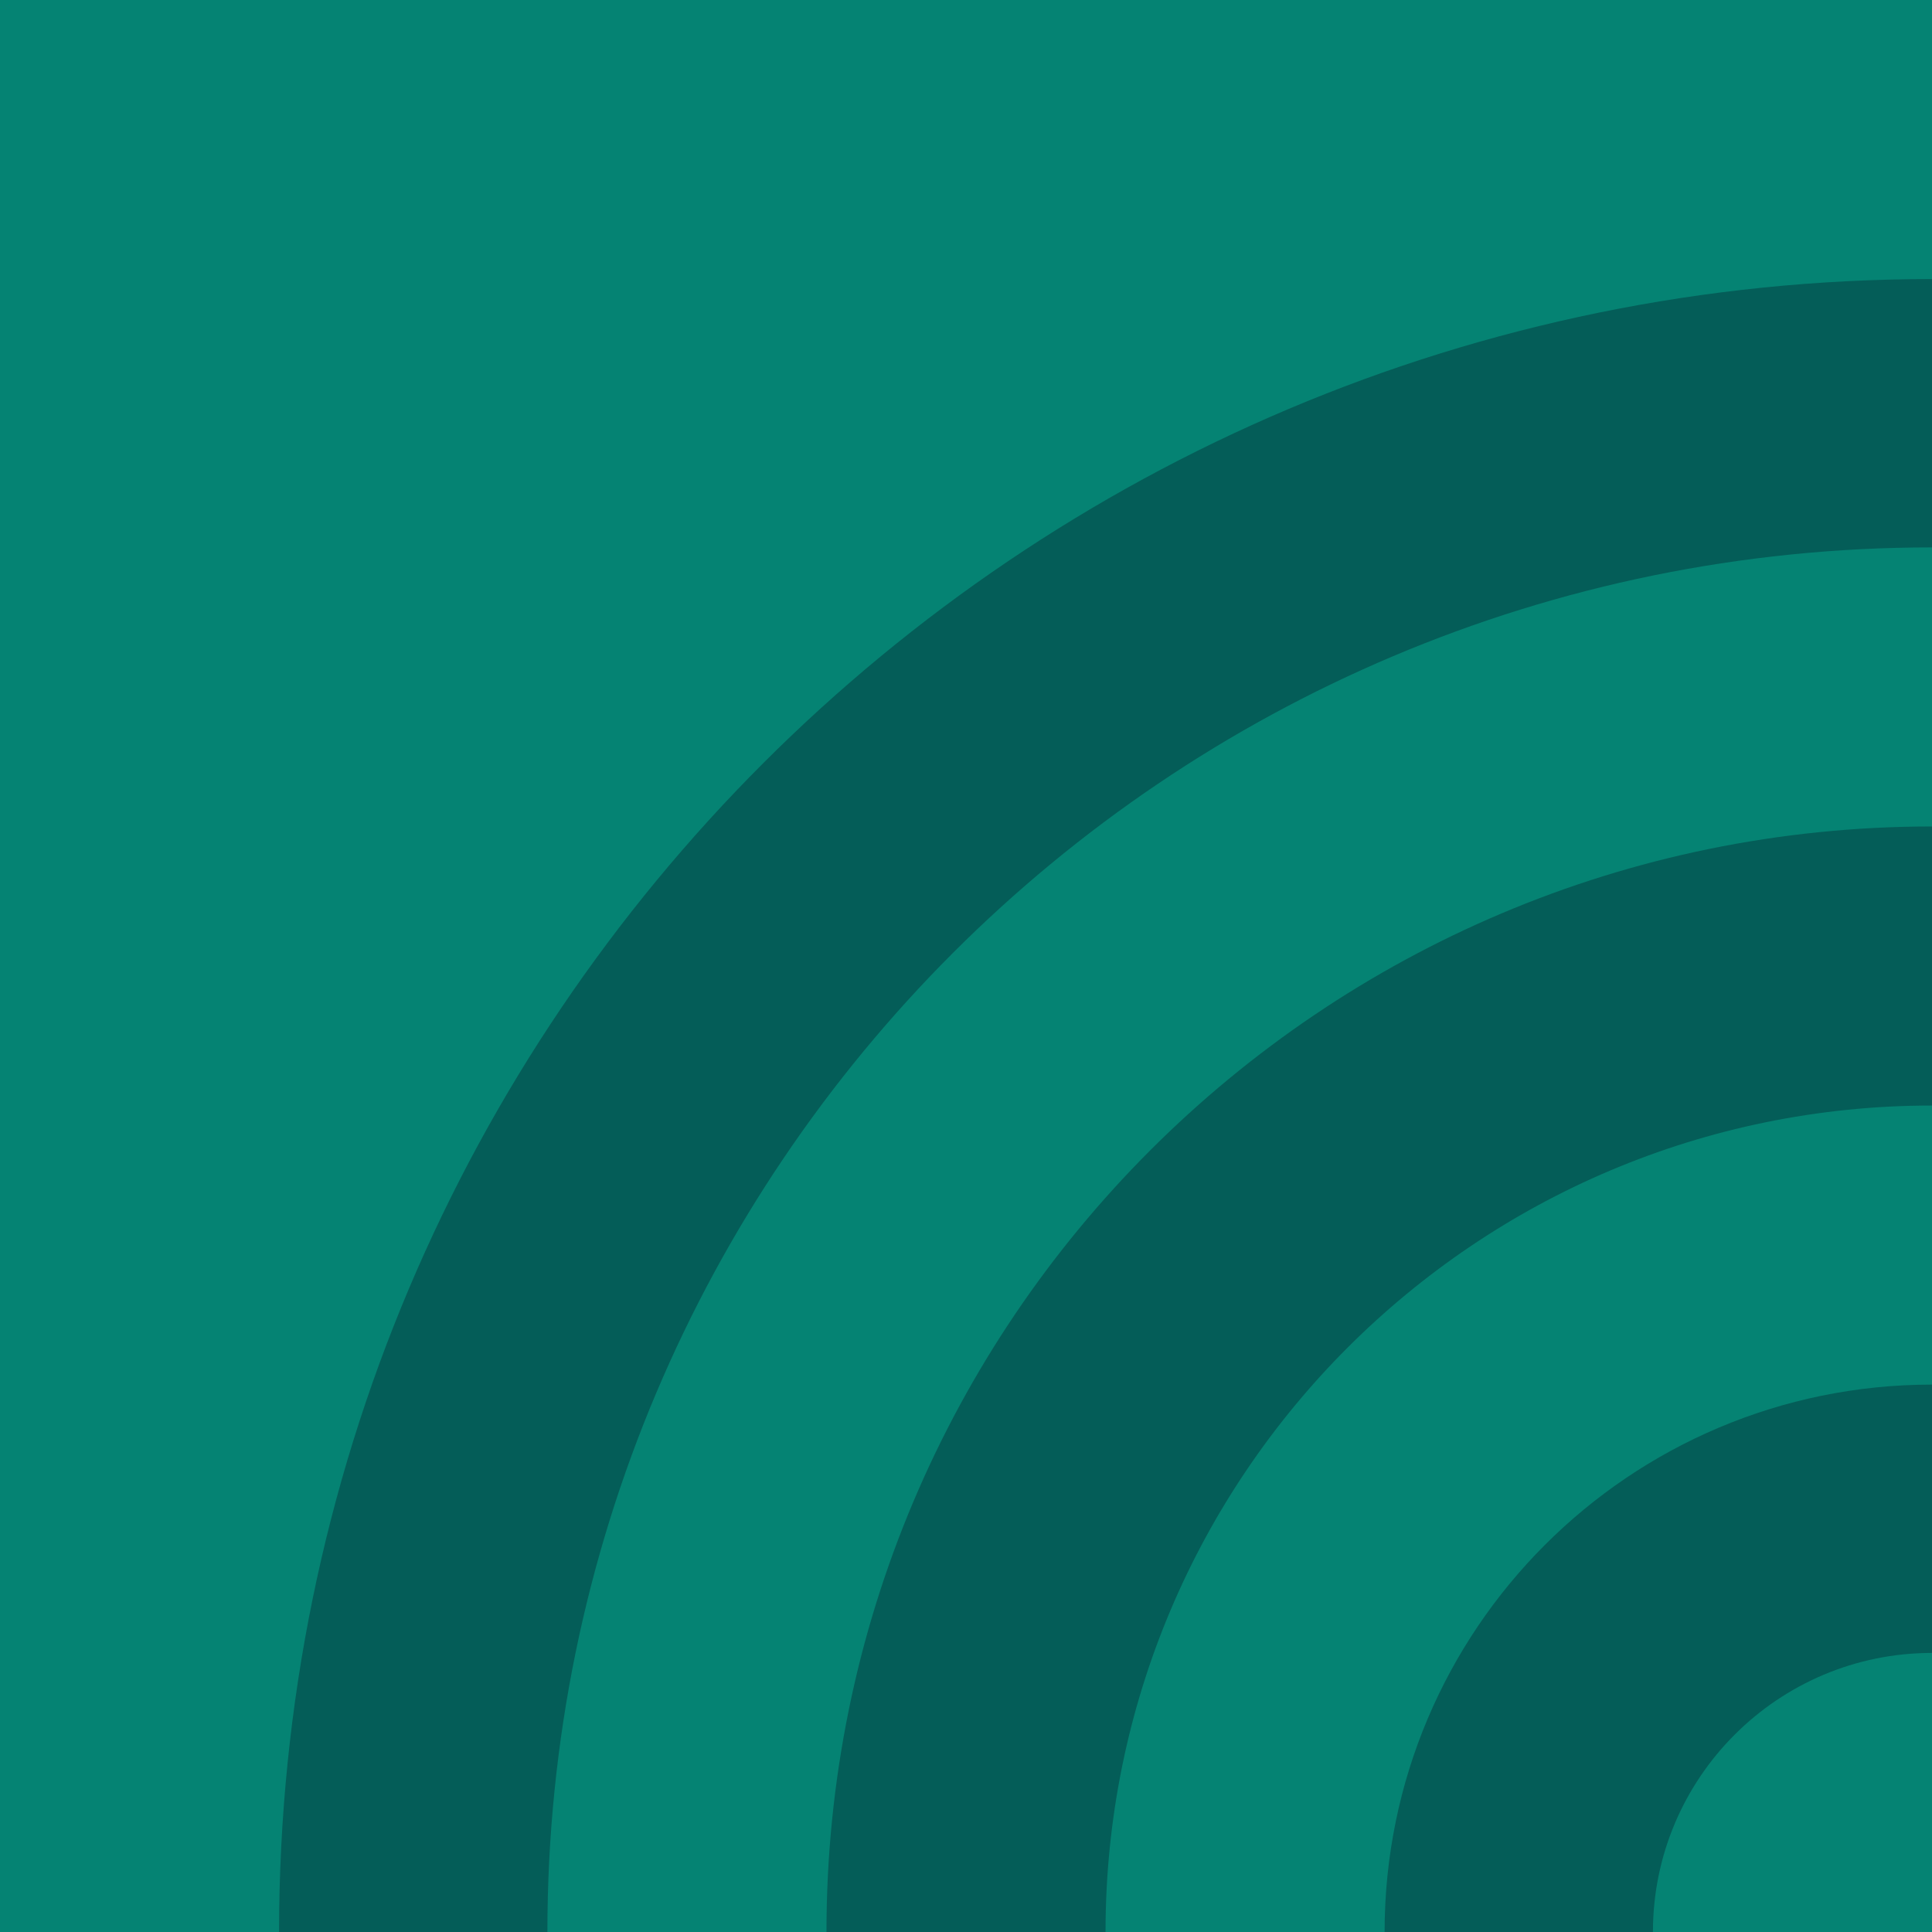 <svg width="180" height="180" viewBox="0 0 180 180" fill="none" xmlns="http://www.w3.org/2000/svg">
<path d="M7.87181e-06 1.52588e-05L0 180L180 180L180 2.31224e-05L7.87181e-06 1.52588e-05Z" fill="#058373"/>
<path d="M180 26C94.947 26 26 94.947 26 180L180 180L180 26Z" fill="#045D58"/>
<path d="M180 51C108.753 51 51 108.753 51 180L180 180L180 51Z" fill="#058373"/>
<path d="M180 77C123.118 77 77 123.118 77 180L180 180L180 77Z" fill="#045D58"/>
<path d="M103 180C103 137.476 137.476 103 180 103L180 180L103 180Z" fill="#058373"/>
<path d="M180 129C151.829 129 129 151.829 129 180L180 180L180 129Z" fill="#045D58"/>
<path d="M154 180C154 165.635 165.648 154 180 154L180 180L154 180Z" fill="#058373"/>
</svg>
